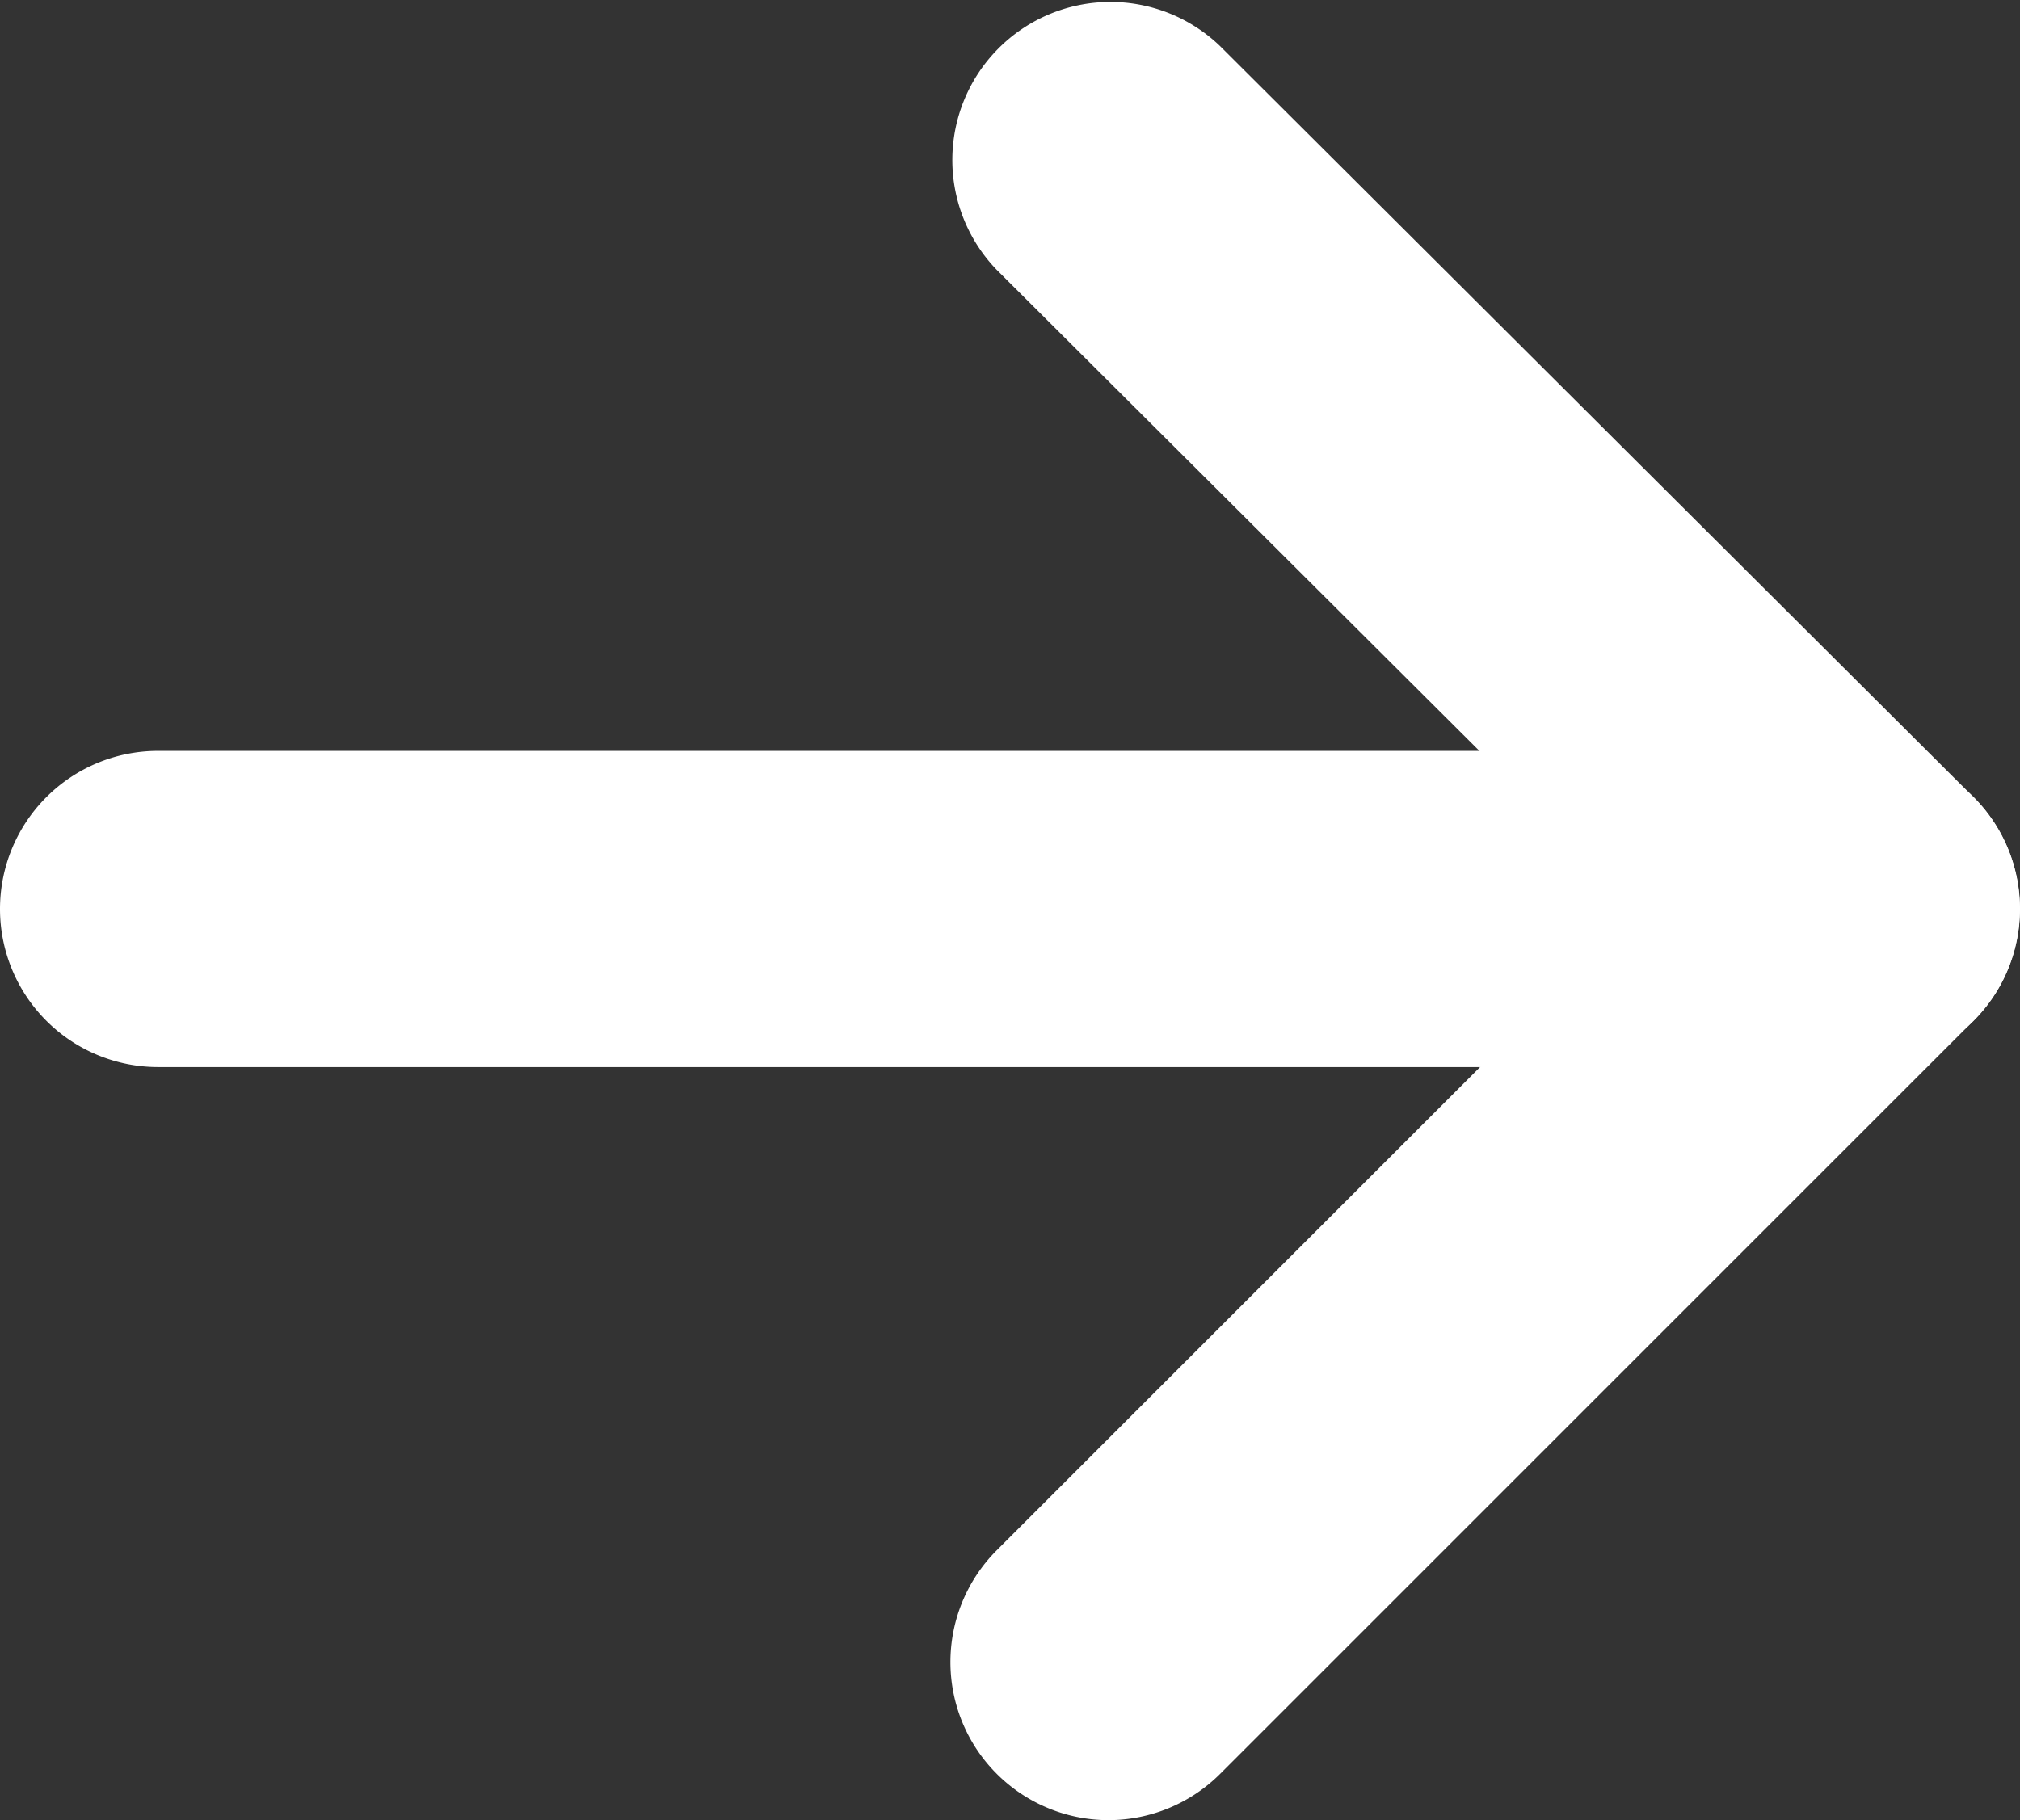 <svg xmlns="http://www.w3.org/2000/svg" width="19.163" height="17.271" viewBox="0 0 19.163 17.271"><rect x="0" y="0" width="19.163" height="17.271" fill="#333333" stroke="none"/><g id="&#x30B0;&#x30EB;&#x30FC;&#x30D7;_436" data-name="&#x30B0;&#x30EB;&#x30FC;&#x30D7; 436" transform="translate(-24.316 -16.213)"><path id="&#x30D1;&#x30B9;_26315" data-name="&#x30D1;&#x30B9; 26315" d="M44.317,38.693a1.5,1.5,0,0,1-1.061-2.561l6.084-6.084-6.083-6.064a1.5,1.5,0,0,1,2.118-2.124l7.146,7.125a1.5,1.5,0,0,1,0,2.123l-7.146,7.146A1.5,1.5,0,0,1,44.317,38.693Z" transform="translate(-9.484 -5.209)" fill="#fff"></path><path id="&#x7DDA;_1" data-name="&#x7DDA; 1" d="M16.163,1.5H0A1.5,1.5,0,0,1-1.5,0,1.5,1.5,0,0,1,0-1.5H16.163a1.5,1.5,0,0,1,1.5,1.5A1.5,1.5,0,0,1,16.163,1.5Z" transform="translate(25.816 24.838)" fill="#fff"></path></g></svg>